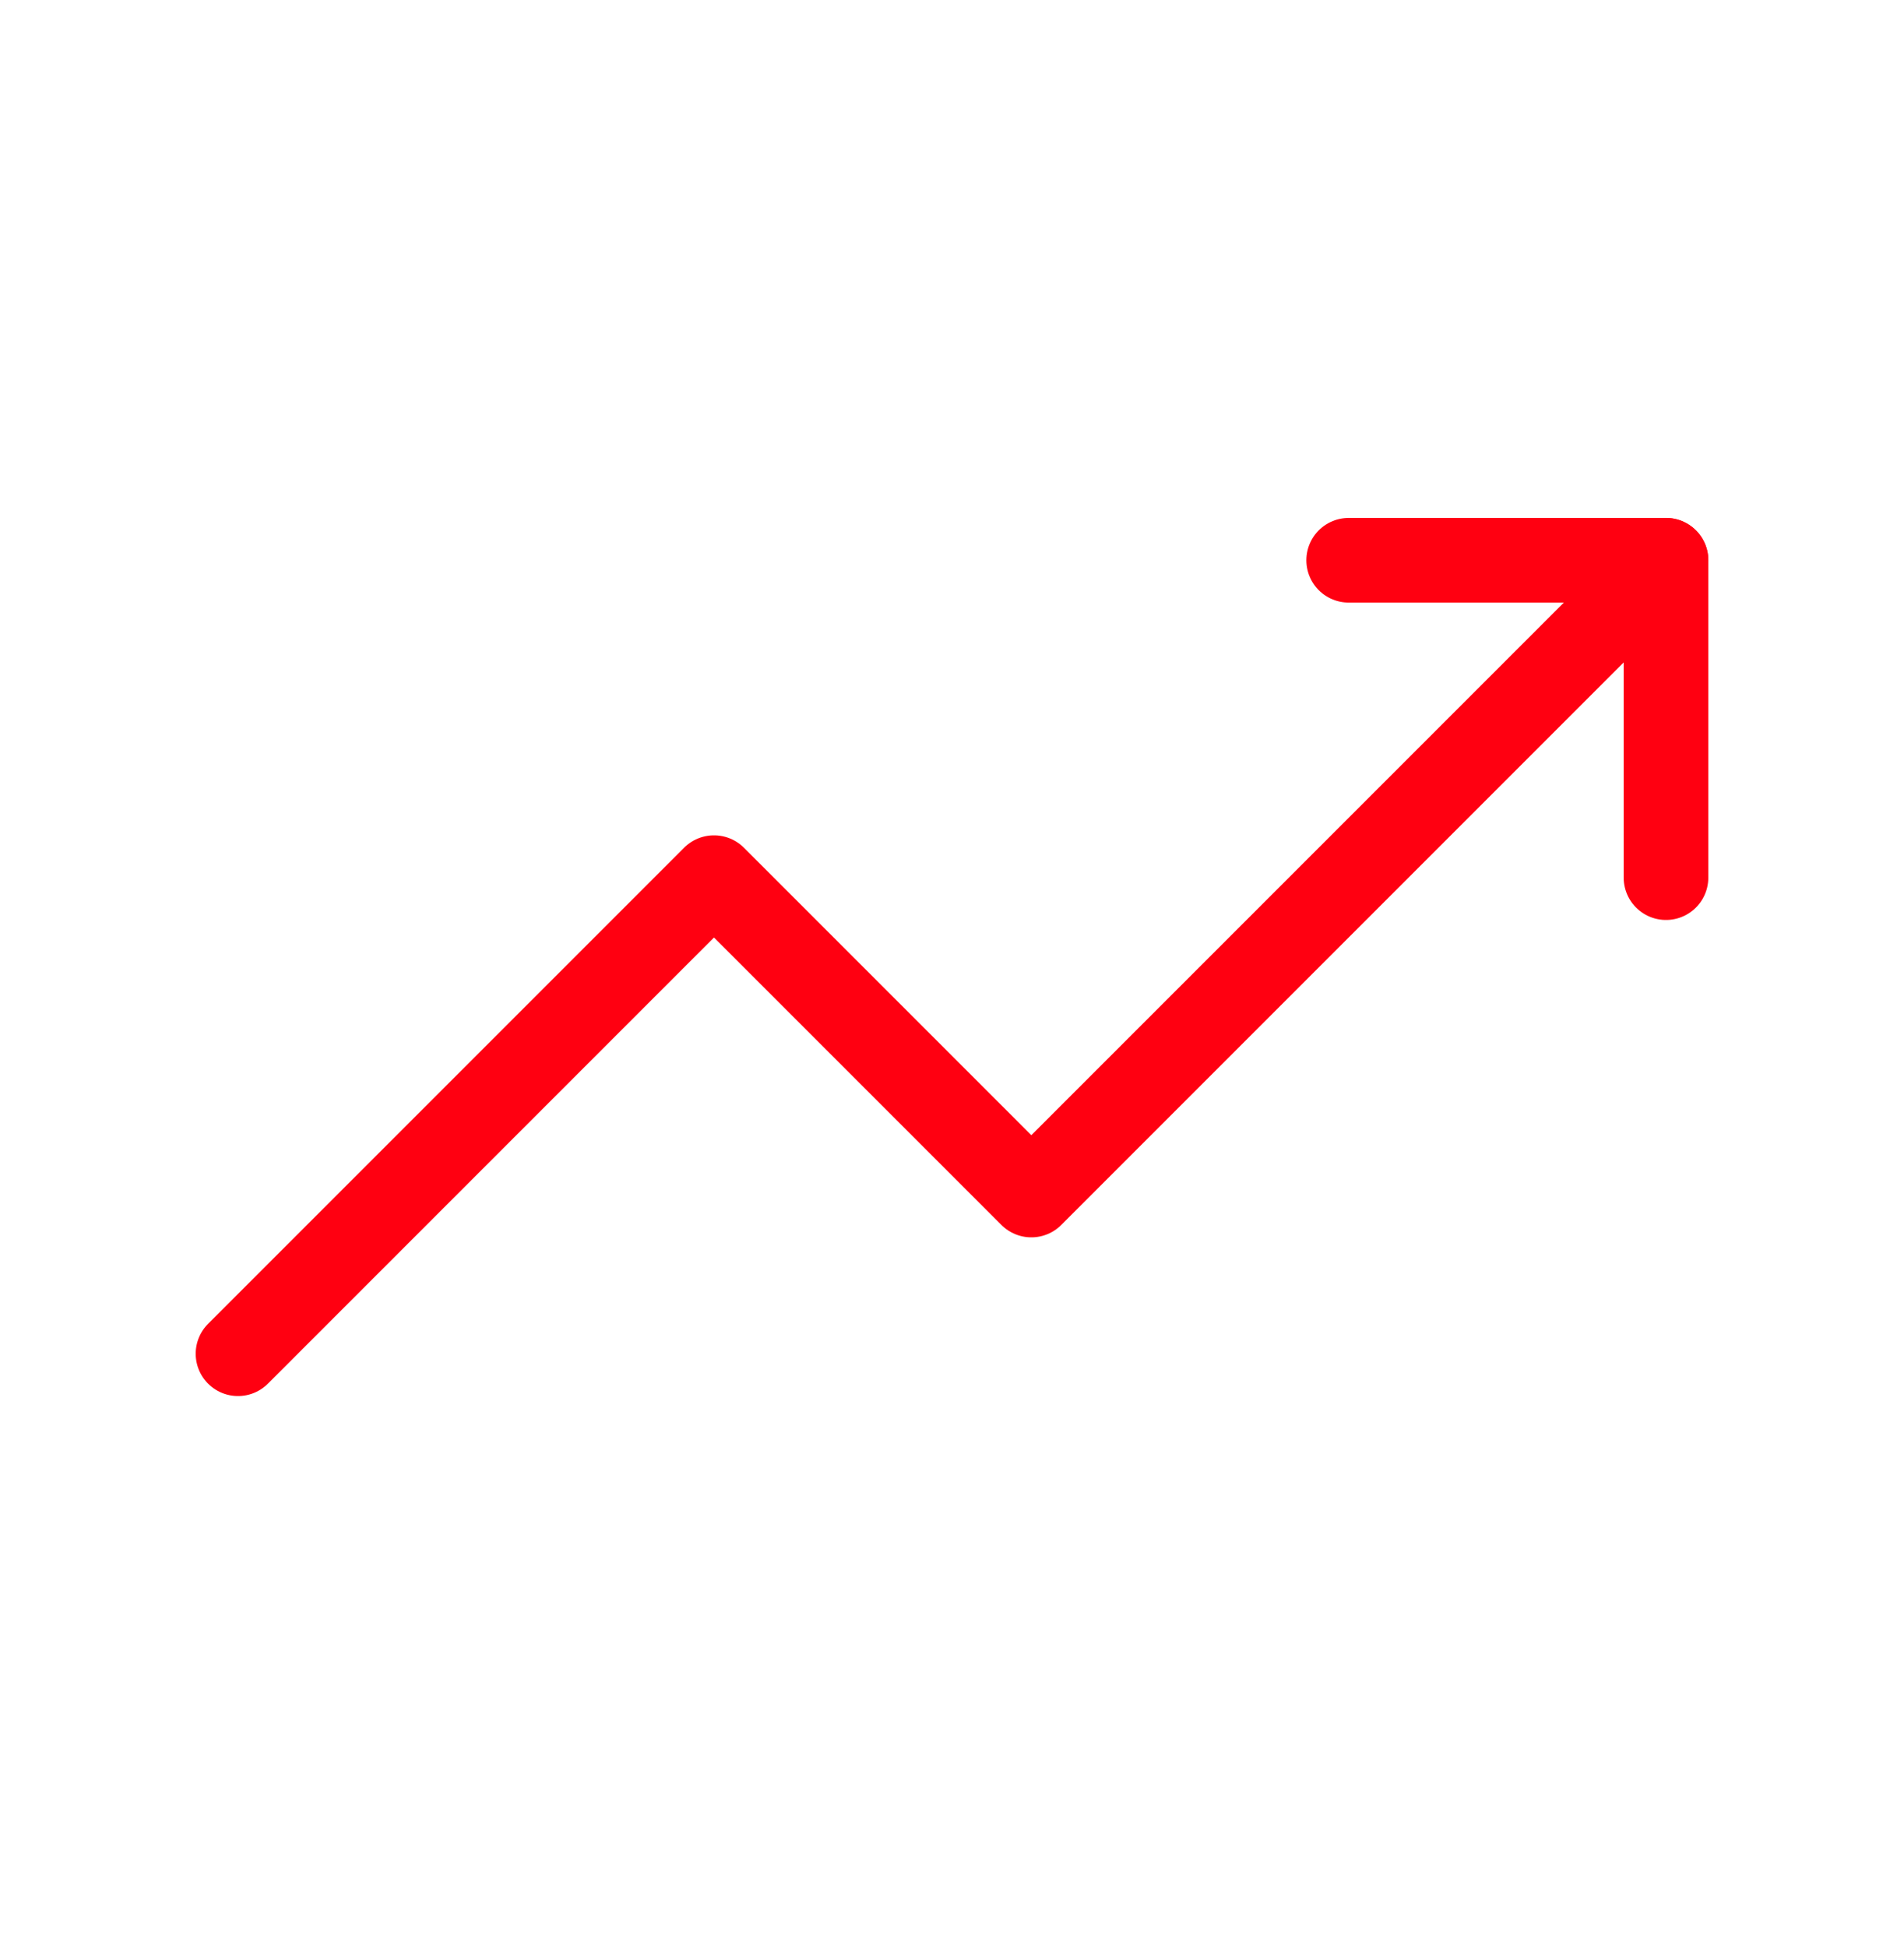 <svg width="45" height="46" viewBox="0 0 45 46" fill="none" xmlns="http://www.w3.org/2000/svg">
<path d="M5.625 31.989L16.875 20.739L24.375 28.239L39.375 13.239" stroke="#FF0011" stroke-width="2" stroke-linecap="round" stroke-linejoin="round"/>
<path d="M31.875 13.239H39.375V20.739" stroke="#FF0011" stroke-width="2" stroke-linecap="round" stroke-linejoin="round"/>
</svg>
